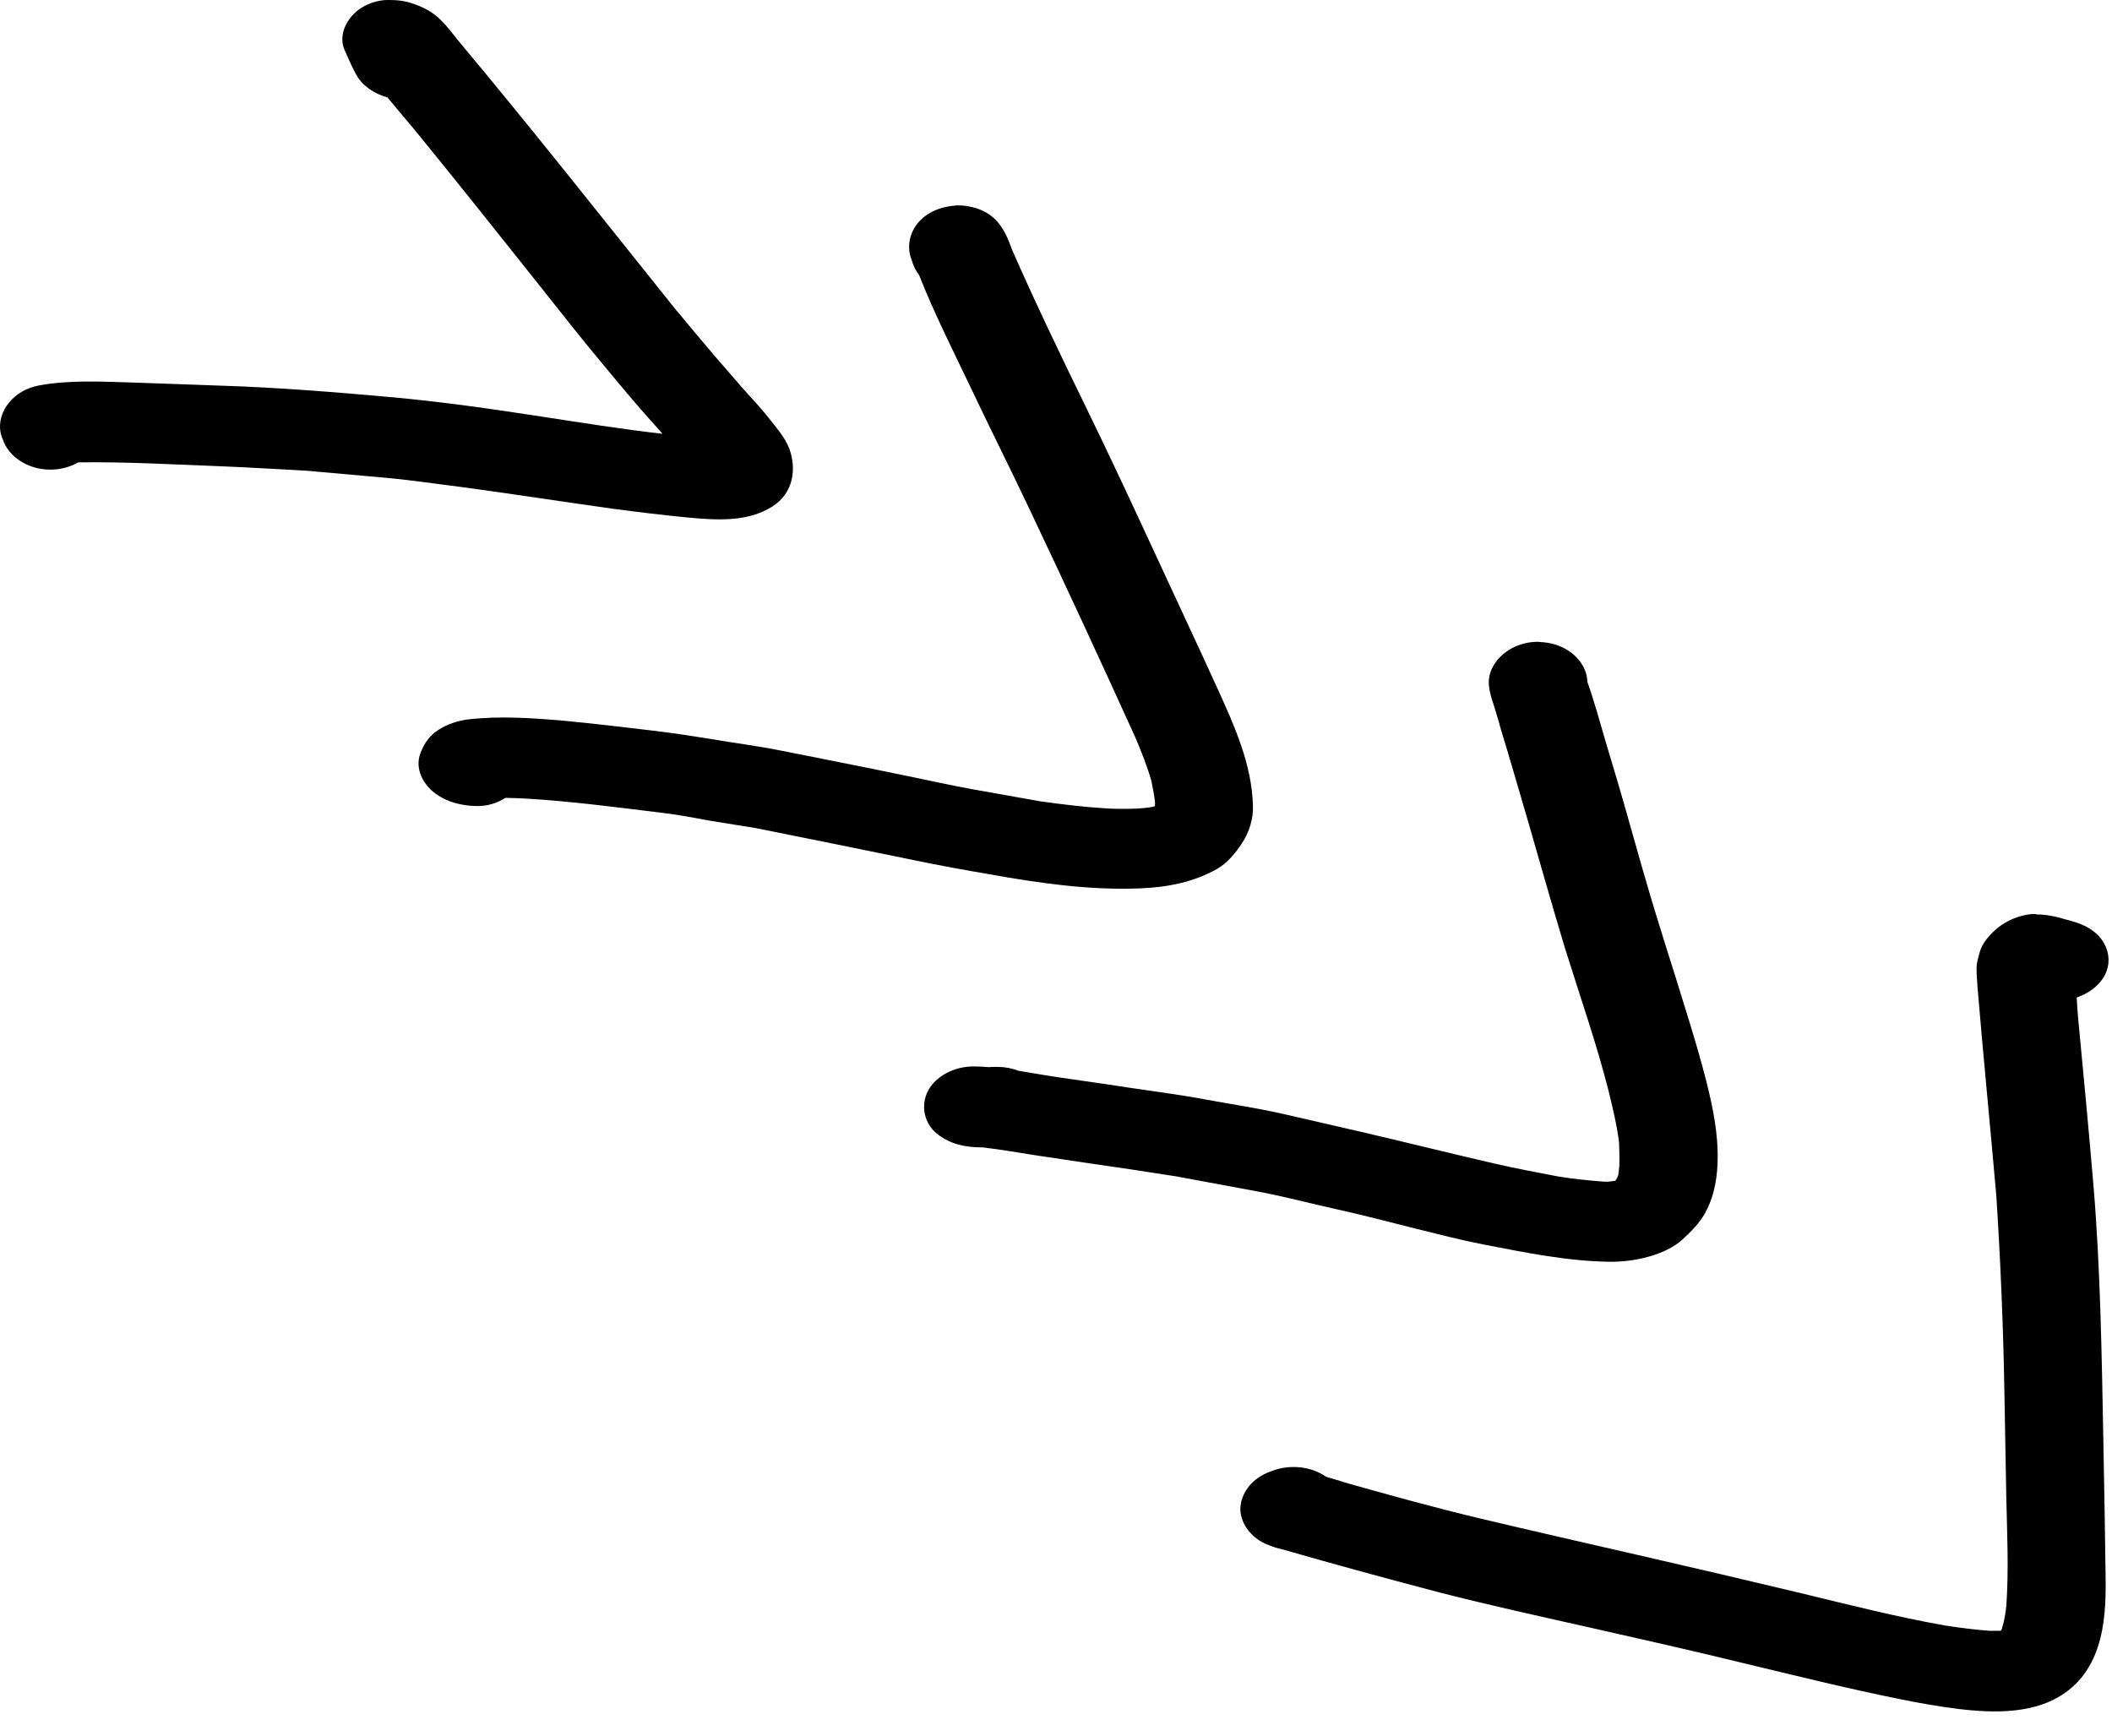 <svg width="73" height="60" viewBox="0 0 73 60" fill="none" xmlns="http://www.w3.org/2000/svg">
<path d="M12.506 0.261C11.987 0.583 11.679 1.21 11.91 1.727C12.035 2.017 12.16 2.3 12.314 2.582C12.525 2.966 12.929 3.241 13.391 3.366C13.689 3.727 13.987 4.08 14.285 4.432C15.766 6.244 17.218 8.071 18.67 9.897C19.363 10.768 20.055 11.654 20.776 12.516C21.142 12.963 21.517 13.41 21.892 13.849C22.218 14.233 22.565 14.618 22.901 14.994C21.497 14.837 20.103 14.61 18.709 14.398C16.978 14.132 15.237 13.881 13.477 13.724C11.545 13.551 9.621 13.395 7.679 13.332C6.65 13.3 5.611 13.253 4.583 13.222C3.506 13.191 2.4 13.128 1.342 13.324C0.467 13.489 -0.101 14.218 0.015 14.931C0.034 15.018 0.053 15.096 0.092 15.174C0.284 15.778 0.957 16.233 1.736 16.233C2.102 16.233 2.428 16.139 2.707 15.982C4.332 15.959 5.967 16.053 7.583 16.115C8.592 16.154 9.602 16.217 10.612 16.272C11.545 16.358 12.487 16.437 13.42 16.523C14.256 16.601 15.083 16.727 15.91 16.829C17.66 17.064 19.411 17.338 21.161 17.582C22.026 17.699 22.892 17.801 23.757 17.887C24.776 17.981 25.834 18.052 26.69 17.511C27.44 17.041 27.536 16.186 27.277 15.496C27.132 15.12 26.834 14.782 26.575 14.453C26.276 14.069 25.921 13.708 25.594 13.332C25.315 13.01 25.036 12.689 24.757 12.367C24.286 11.819 23.824 11.262 23.363 10.705C23.382 10.736 23.411 10.76 23.43 10.799C23.392 10.744 23.353 10.697 23.315 10.65C20.843 7.569 18.401 4.464 15.853 1.421C15.66 1.186 15.487 0.943 15.266 0.724C14.987 0.426 14.631 0.238 14.208 0.104C13.987 0.034 13.766 0.002 13.535 0.002C13.17 -0.021 12.814 0.073 12.506 0.261Z" fill="black"/>
<path d="M32.46 7.216C31.738 7.467 31.363 8.063 31.431 8.682C31.45 8.839 31.508 8.988 31.565 9.145C31.613 9.27 31.681 9.396 31.767 9.505C32.296 10.846 32.96 12.156 33.585 13.465C34.219 14.806 34.892 16.139 35.527 17.48C36.797 20.153 38.037 22.835 39.258 25.524C39.46 26.011 39.653 26.489 39.797 26.991C39.845 27.234 39.893 27.477 39.922 27.72C39.922 27.767 39.922 27.814 39.922 27.861C39.922 27.837 39.922 27.822 39.922 27.798C39.922 27.806 39.922 27.814 39.922 27.814C39.922 27.83 39.912 27.853 39.912 27.869C39.854 27.884 39.797 27.9 39.729 27.908C39.604 27.924 39.47 27.939 39.345 27.947C38.989 27.963 38.643 27.963 38.297 27.947C37.508 27.9 36.72 27.806 35.941 27.696C35.171 27.555 34.392 27.422 33.614 27.281C32.873 27.147 32.142 26.983 31.412 26.834C29.94 26.528 28.479 26.238 27.007 25.948C26.2 25.783 25.363 25.681 24.546 25.54C23.921 25.438 23.296 25.344 22.661 25.266C21.613 25.14 20.555 25.015 19.497 24.913C18.401 24.819 17.285 24.74 16.189 24.866C15.833 24.905 15.449 25.038 15.17 25.219C14.833 25.43 14.66 25.705 14.535 26.026C14.324 26.559 14.622 27.163 15.141 27.492C15.516 27.735 15.958 27.845 16.43 27.861C16.814 27.877 17.18 27.767 17.468 27.579C17.699 27.579 17.92 27.594 18.151 27.602C19.757 27.696 21.353 27.908 22.949 28.104C23.488 28.167 24.026 28.276 24.555 28.371C25.074 28.457 25.584 28.535 26.113 28.622C27.95 28.99 29.777 29.359 31.604 29.735C32.469 29.915 33.335 30.072 34.21 30.221C35.921 30.527 37.652 30.778 39.412 30.707C40.374 30.668 41.258 30.488 42.056 30.041C42.432 29.829 42.71 29.476 42.922 29.155C43.182 28.77 43.326 28.284 43.307 27.845C43.268 26.41 42.662 25.07 42.056 23.744C41.412 22.325 40.749 20.922 40.095 19.503C39.249 17.676 38.402 15.849 37.518 14.037C36.643 12.25 35.787 10.462 34.989 8.651C34.835 8.235 34.681 7.82 34.306 7.498C33.989 7.232 33.537 7.098 33.094 7.098C32.892 7.114 32.671 7.145 32.46 7.216Z" fill="black"/>
<path d="M51.528 23.203C51.365 23.635 51.528 24.05 51.663 24.474C51.74 24.725 51.817 24.976 51.884 25.234C52.038 25.728 52.182 26.222 52.327 26.716C52.654 27.83 52.98 28.943 53.298 30.064C53.557 30.966 53.817 31.86 54.086 32.754C54.596 34.392 55.173 36.031 55.596 37.693C55.74 38.289 55.885 38.877 55.961 39.481C55.971 39.756 55.981 40.03 55.971 40.304C55.961 40.398 55.952 40.5 55.933 40.594C55.952 40.54 55.961 40.477 55.981 40.414C55.961 40.508 55.942 40.602 55.904 40.697C55.894 40.72 55.875 40.743 55.865 40.767C55.856 40.783 55.846 40.798 55.827 40.814C55.74 40.83 55.663 40.838 55.577 40.845C55.577 40.845 55.567 40.845 55.557 40.845C55.577 40.845 55.606 40.845 55.625 40.845C55.567 40.845 55.51 40.845 55.442 40.845C54.913 40.806 54.384 40.751 53.855 40.665C53.144 40.524 52.423 40.398 51.721 40.234C50.951 40.053 50.172 39.873 49.403 39.685C47.73 39.277 46.057 38.893 44.374 38.509C43.489 38.305 42.576 38.172 41.681 38.007C40.816 37.842 39.931 37.733 39.047 37.599C38.248 37.474 37.441 37.364 36.643 37.246C36.162 37.176 35.681 37.09 35.2 37.011C34.979 36.925 34.739 36.878 34.489 36.878C34.383 36.878 34.267 36.878 34.162 36.886C33.989 36.87 33.816 36.862 33.642 36.862C32.969 36.862 32.335 37.207 32.075 37.709C31.815 38.203 31.931 38.862 32.44 39.23C32.883 39.559 33.383 39.661 33.969 39.661C34.604 39.732 35.239 39.85 35.864 39.944C36.431 40.03 36.989 40.108 37.547 40.195C38.595 40.344 39.633 40.5 40.672 40.665C41.595 40.838 42.528 41.01 43.461 41.183C44.393 41.355 45.316 41.606 46.249 41.81C47.143 42.006 48.019 42.241 48.903 42.461C49.692 42.657 50.48 42.861 51.278 43.017C52.711 43.292 54.134 43.59 55.615 43.613C56.481 43.629 57.548 43.386 58.144 42.853C58.452 42.57 58.74 42.28 58.933 41.935C59.183 41.481 59.298 41.01 59.346 40.508C59.433 39.559 59.279 38.634 59.058 37.701C58.798 36.619 58.471 35.561 58.135 34.486C57.885 33.663 57.615 32.84 57.365 32.017C56.923 30.613 56.538 29.202 56.135 27.79C55.933 27.077 55.711 26.355 55.5 25.642C55.298 24.952 55.106 24.246 54.865 23.564C54.856 22.96 54.327 22.396 53.605 22.239C53.452 22.208 53.298 22.192 53.154 22.184C52.423 22.184 51.759 22.6 51.528 23.203Z" fill="black"/>
<path d="M70.174 31.601C69.761 31.648 69.357 31.828 69.059 32.064C68.78 32.291 68.501 32.612 68.424 32.926C68.376 33.106 68.318 33.287 68.318 33.475C68.318 33.663 68.328 33.843 68.347 34.032L68.347 34.024C68.347 34.032 68.347 34.04 68.347 34.047C68.347 34.047 68.347 34.04 68.347 34.032C68.347 34.047 68.347 34.055 68.347 34.071C68.549 36.494 68.789 38.901 69.001 41.324C69.145 43.566 69.241 45.809 69.28 48.059C69.299 49.306 69.328 50.552 69.347 51.799C69.376 53.03 69.434 54.277 69.347 55.508C69.328 55.72 69.289 55.931 69.241 56.135C69.222 56.19 69.203 56.245 69.193 56.3C69.184 56.323 69.174 56.347 69.155 56.37C69.03 56.37 68.895 56.37 68.77 56.37C68.251 56.331 67.76 56.268 67.251 56.19C65.558 55.892 63.904 55.469 62.25 55.069C60.375 54.622 58.51 54.183 56.625 53.752C54.817 53.336 53.009 52.928 51.202 52.497C49.547 52.105 47.922 51.65 46.288 51.188C46.355 51.203 46.432 51.227 46.499 51.242C46.278 51.18 46.057 51.109 45.836 51.046C45.316 50.678 44.566 50.607 43.951 50.85C43.384 51.046 43.008 51.438 42.893 51.948C42.893 51.956 42.893 51.964 42.893 51.964C42.778 52.497 43.153 53.093 43.72 53.352C43.932 53.446 44.134 53.516 44.355 53.563C46.124 54.073 47.913 54.559 49.701 55.03C51.49 55.492 53.298 55.884 55.106 56.292C56.808 56.676 58.51 57.06 60.212 57.476C62.01 57.907 63.808 58.354 65.626 58.723C66.318 58.864 67.02 58.989 67.722 59.075C68.789 59.201 69.963 59.232 70.924 58.778C72.665 57.946 72.799 56.057 72.78 54.59C72.761 53.022 72.732 51.454 72.703 49.894C72.645 46.914 72.607 43.927 72.357 40.947C72.193 39.019 72.011 37.097 71.828 35.176C71.809 34.941 71.79 34.714 71.78 34.479C72.27 34.314 72.684 33.961 72.819 33.546C72.944 33.185 72.876 32.801 72.645 32.479C72.415 32.158 72.049 31.962 71.626 31.844C71.559 31.821 71.492 31.805 71.424 31.789C71.097 31.687 70.751 31.609 70.405 31.609C70.338 31.585 70.261 31.593 70.174 31.601Z" fill="black"/>
</svg>
